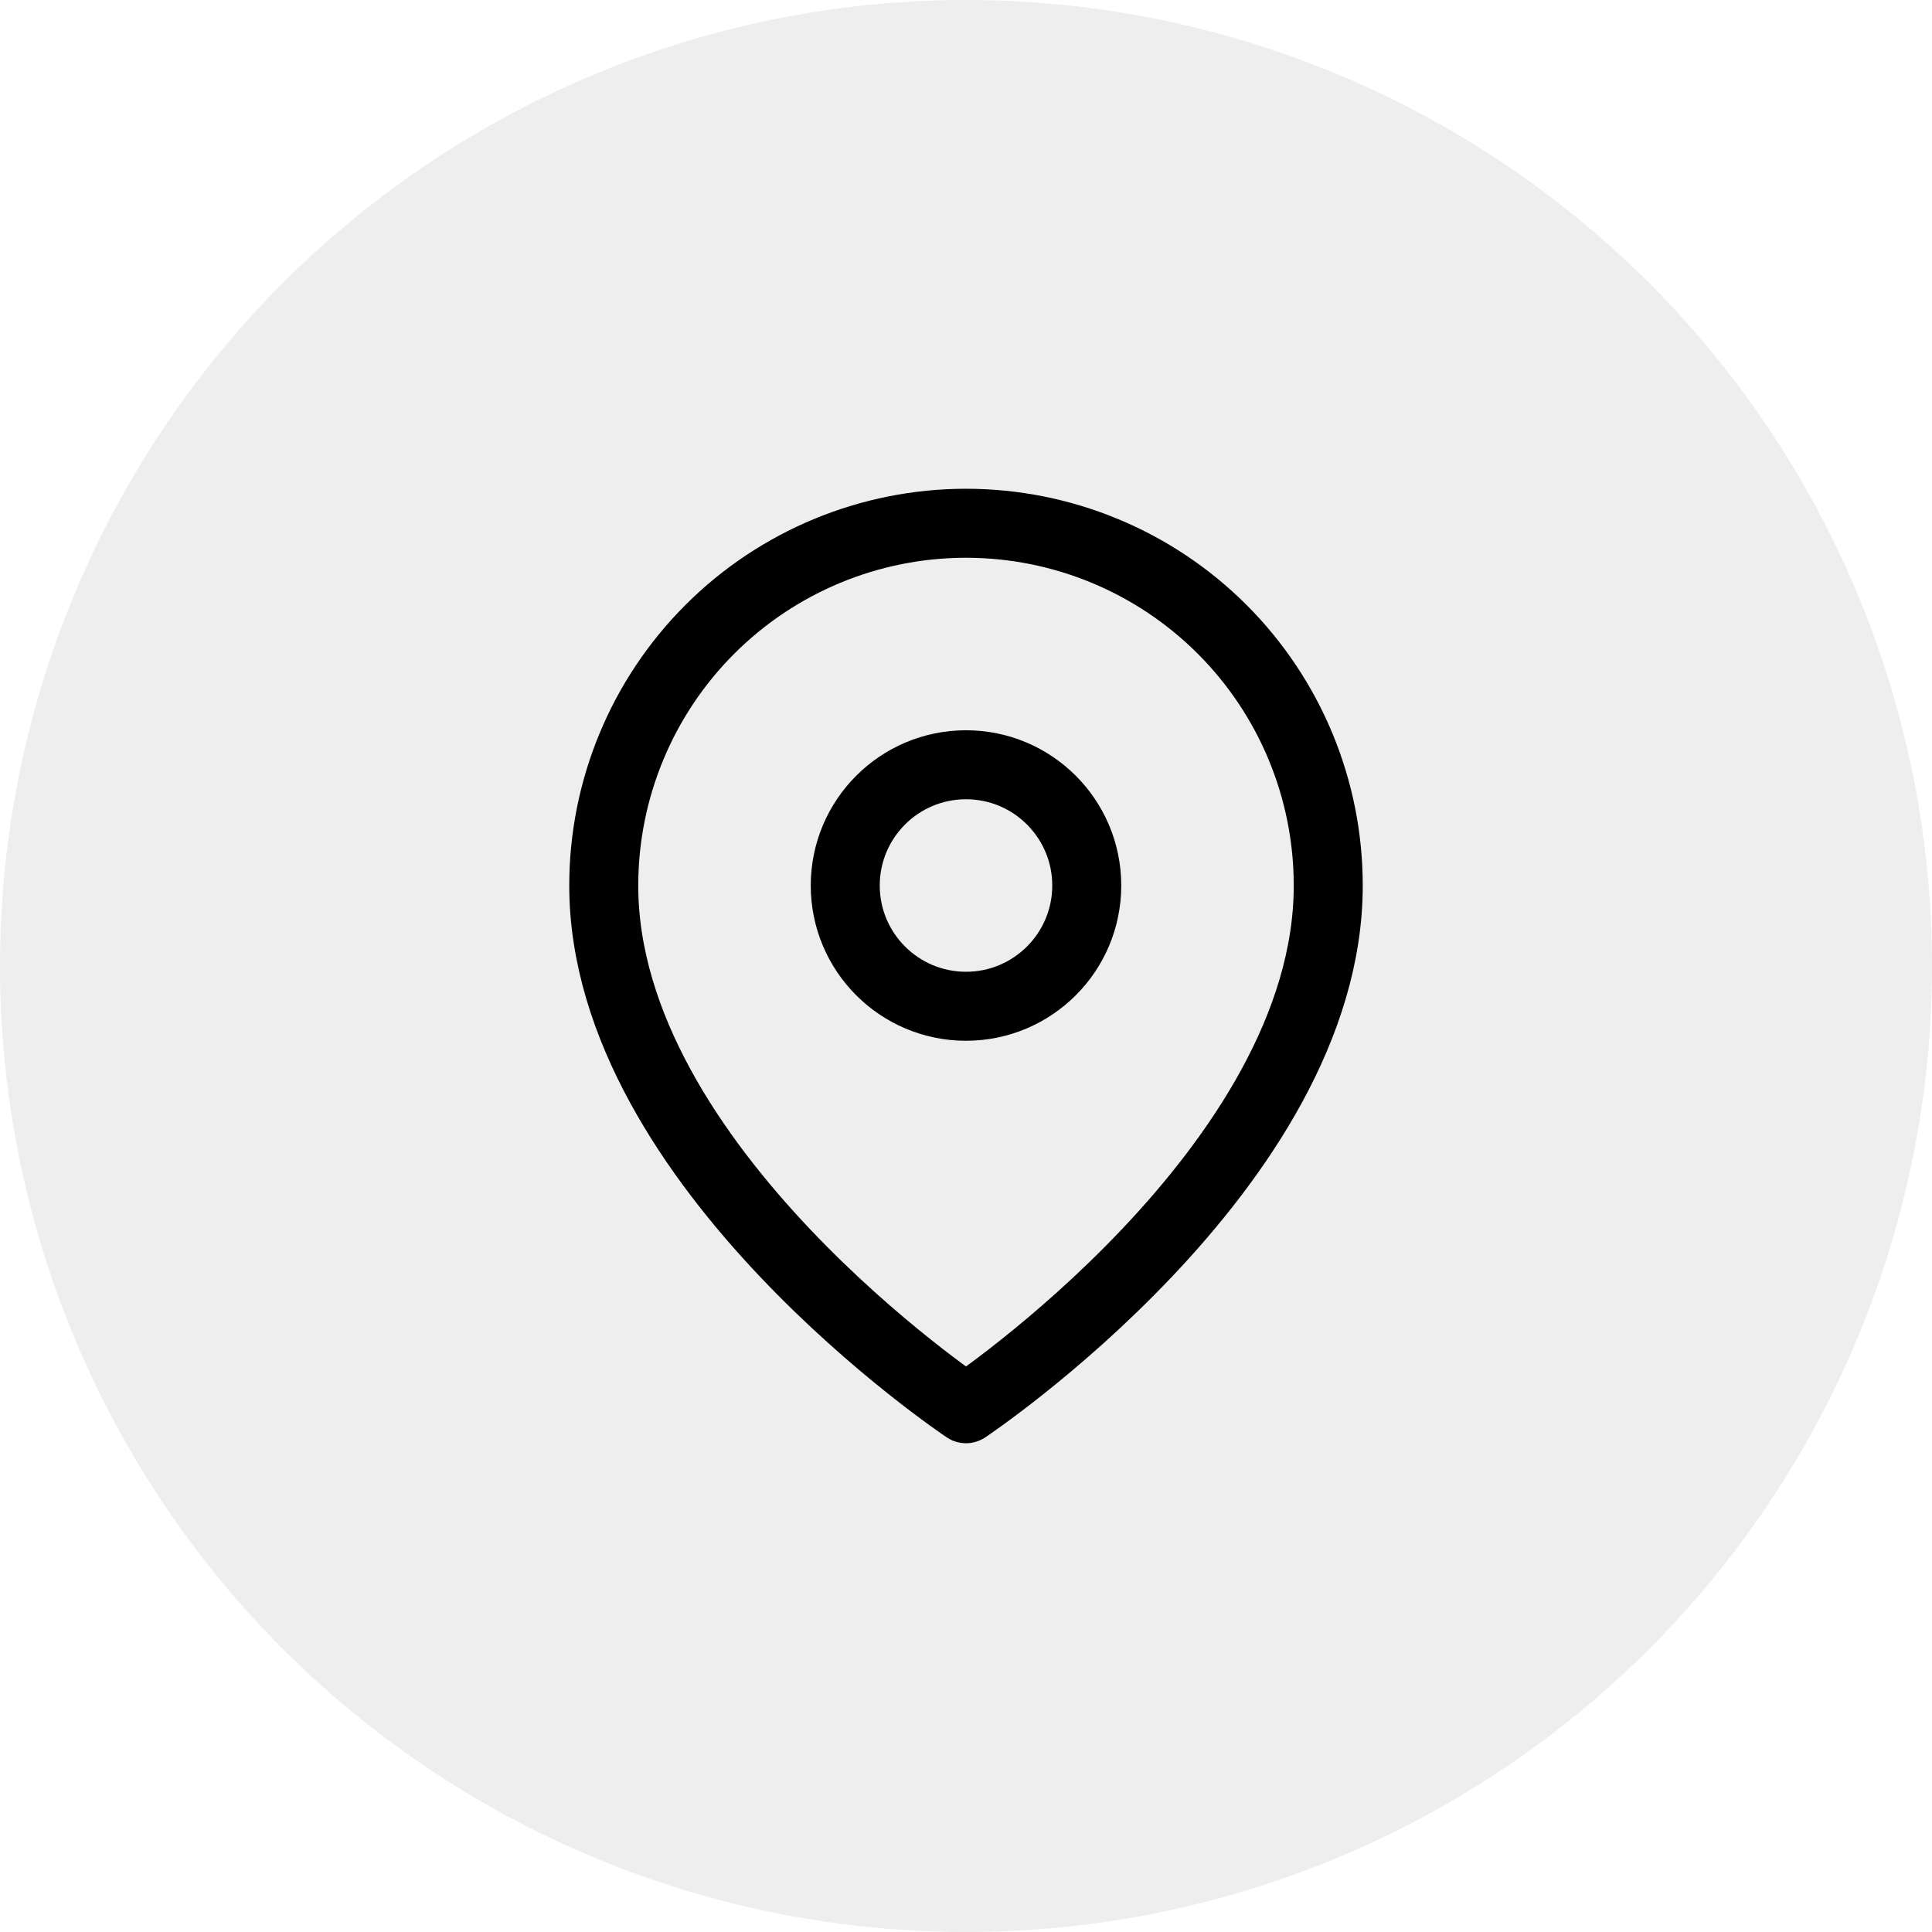 <svg xmlns="http://www.w3.org/2000/svg" width="56" height="56" viewBox="0 0 56 56" fill="none"><circle opacity="0.1" cx="28" cy="28" r="28" fill="#575756"></circle><path d="M38.5 25.667C38.5 33.833 28 40.833 28 40.833C28 40.833 17.5 33.833 17.5 25.667C17.5 22.882 18.606 20.211 20.575 18.242C22.544 16.273 25.215 15.167 28 15.167C30.785 15.167 33.456 16.273 35.425 18.242C37.394 20.211 38.5 22.882 38.5 25.667Z" stroke="black" stroke-width="2" stroke-linecap="round" stroke-linejoin="round"></path><path d="M28 29.167C29.933 29.167 31.5 27.6 31.5 25.667C31.5 23.734 29.933 22.167 28 22.167C26.067 22.167 24.5 23.734 24.5 25.667C24.5 27.6 26.067 29.167 28 29.167Z" stroke="black" stroke-width="2" stroke-linecap="round" stroke-linejoin="round"></path></svg>